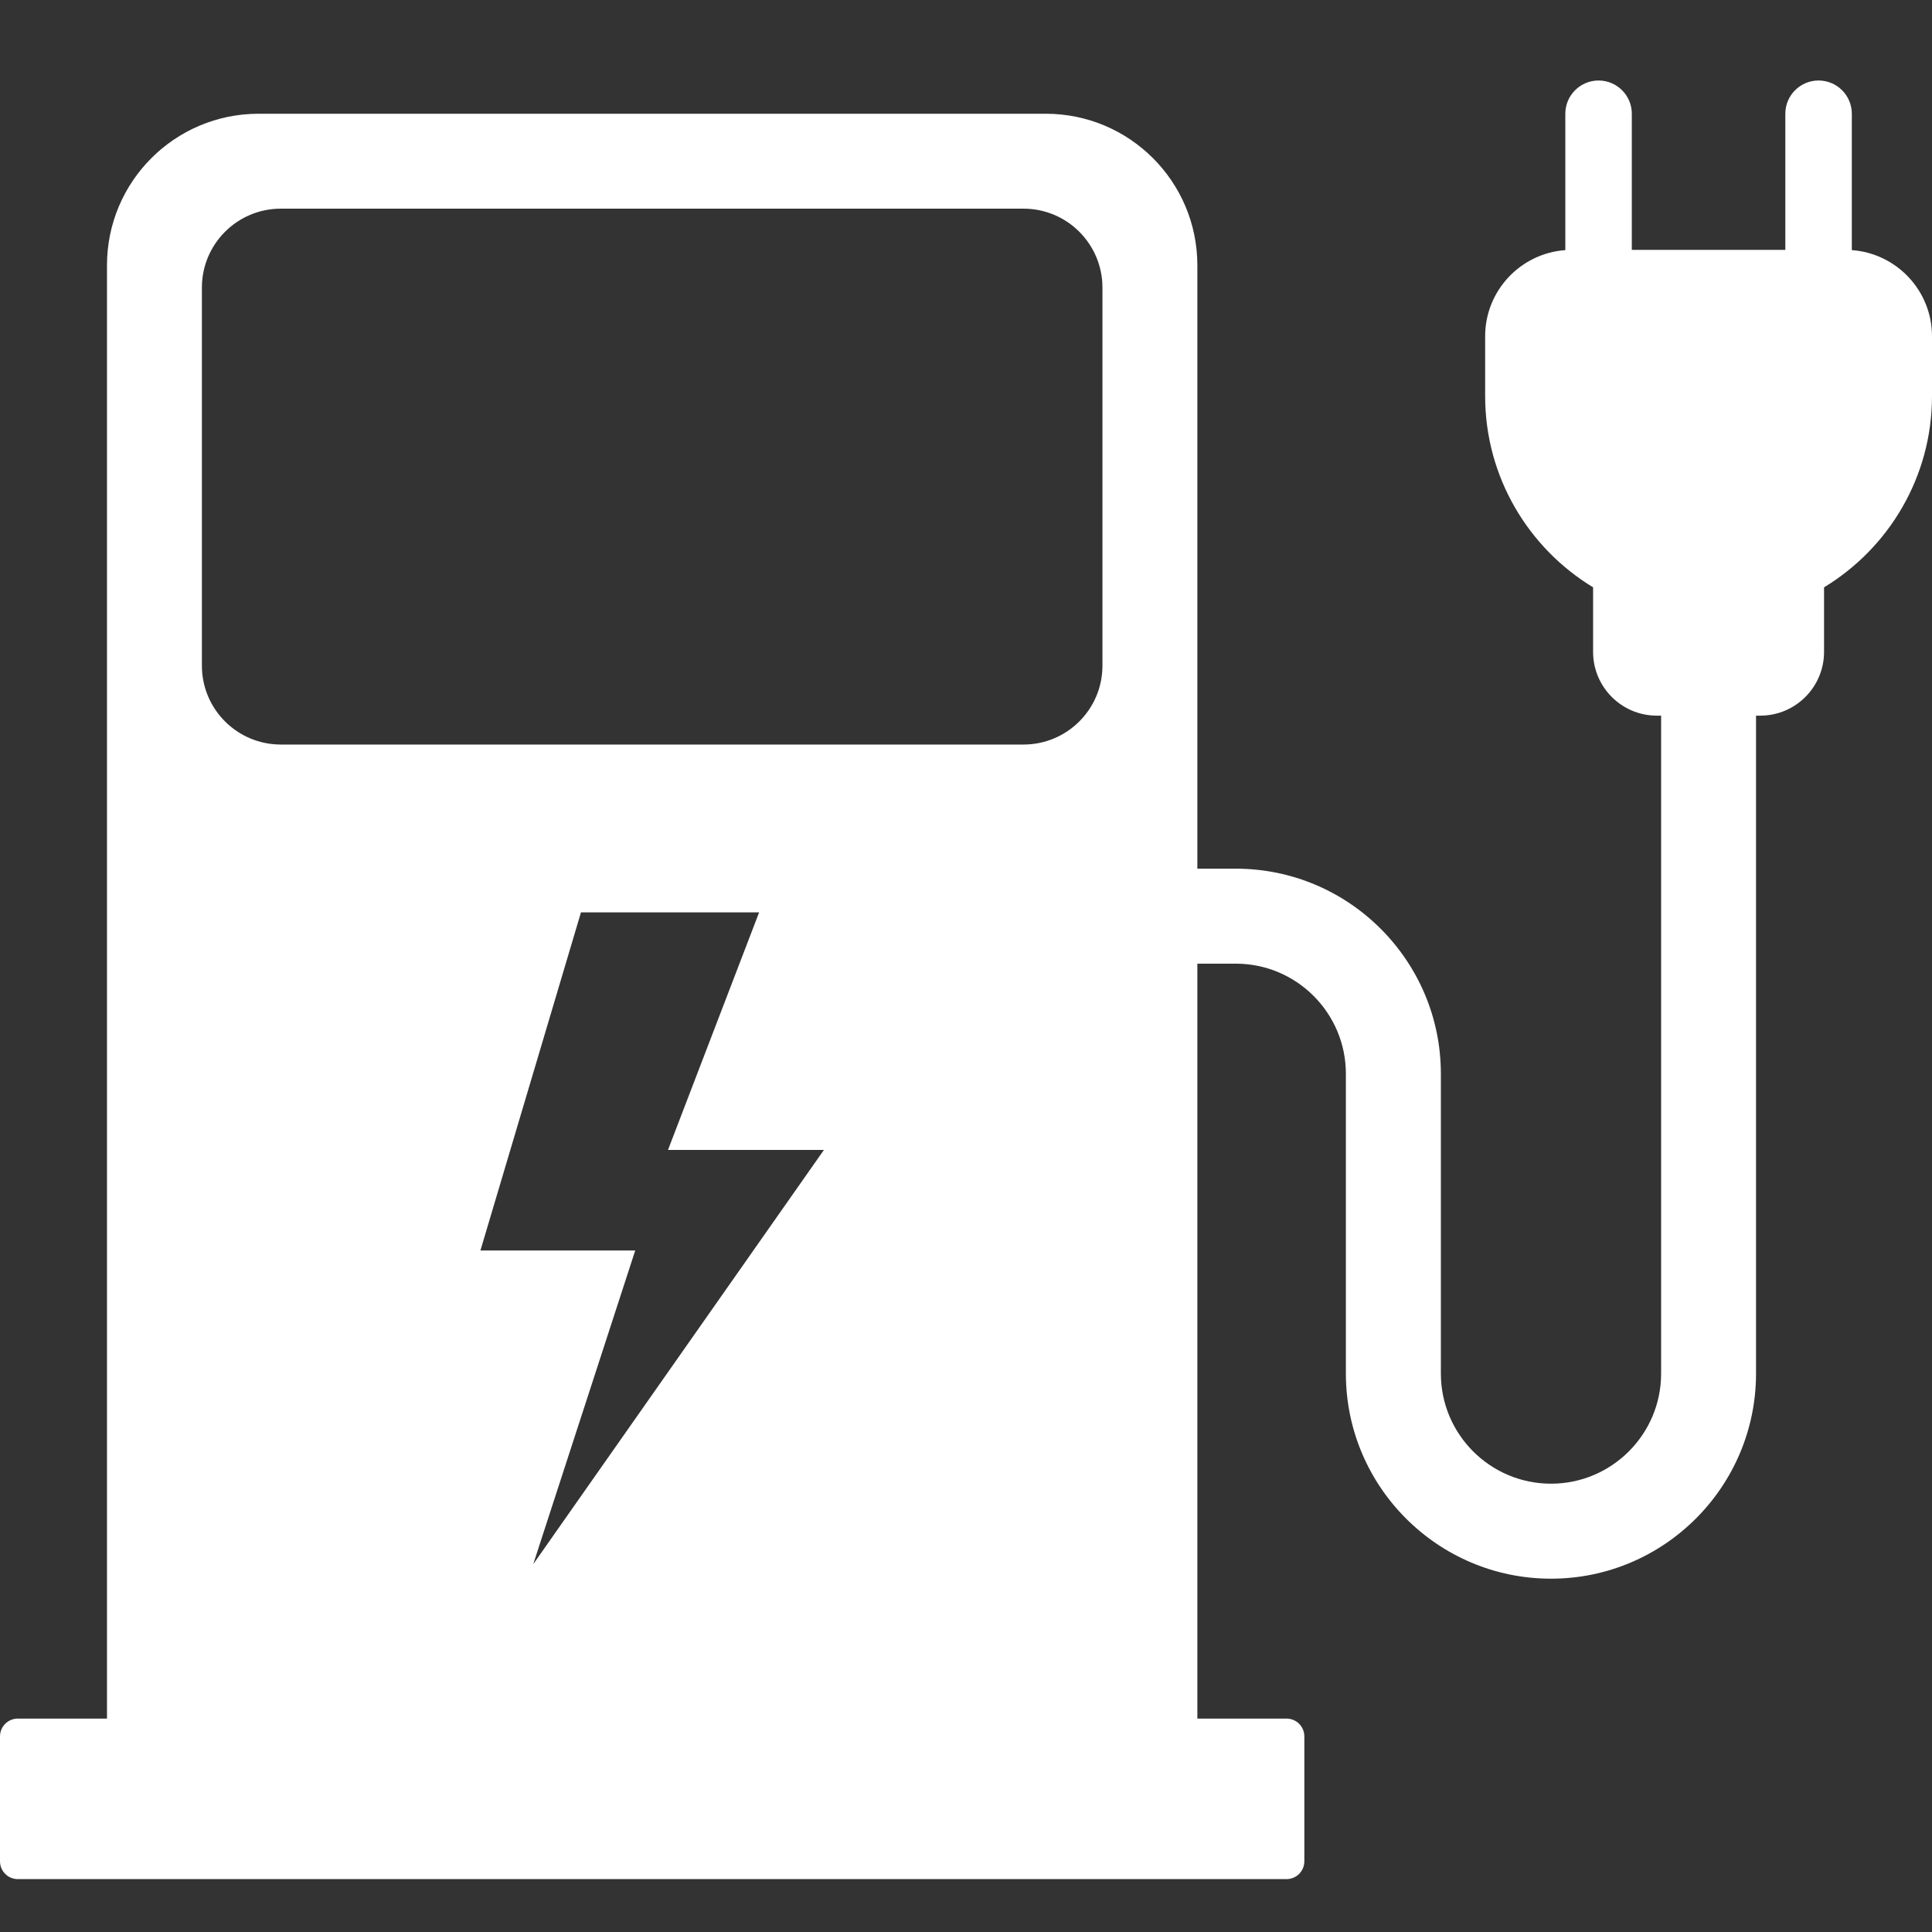 <?xml version="1.0" encoding="UTF-8"?> <svg xmlns="http://www.w3.org/2000/svg" width="24" height="24" viewBox="0 0 24 24"><rect x="0" y="0" width="24" height="24" fill="#333333" stroke="none"/><path fill="#FFF" d="M5.968,15.534 L7.217,11.334 L9.43,11.334 L8.298,14.285 L10.235,14.285 L6.624,19.431 L7.891,15.534 L5.968,15.534 Z M2.508,3.573 C2.508,3.031 2.947,2.592 3.489,2.592 L12.714,2.592 C13.256,2.592 13.695,3.031 13.695,3.573 L13.695,8.269 C13.695,8.81 13.256,9.249 12.714,9.249 L3.489,9.249 C2.947,9.249 2.508,8.81 2.508,8.269 L2.508,3.573 Z M23.004,3.107 L23.004,1.413 C23.004,1.185 22.819,1 22.591,1 C22.363,1 22.178,1.185 22.178,1.413 L22.178,3.104 L20.271,3.104 L20.271,1.413 C20.271,1.185 20.086,1 19.858,1 C19.63,1 19.445,1.185 19.445,1.413 L19.445,3.107 C18.889,3.147 18.449,3.611 18.449,4.177 L18.449,4.92 C18.449,5.926 18.987,6.809 19.79,7.296 L19.79,8.098 C19.79,8.535 20.145,8.89 20.581,8.89 L20.635,8.89 L20.635,17.063 C20.635,17.818 20.021,18.431 19.267,18.431 C18.513,18.431 17.899,17.818 17.899,17.063 L17.899,13.339 C17.899,11.934 16.756,10.791 15.352,10.791 L14.874,10.791 L14.874,3.296 C14.874,2.256 14.031,1.413 12.991,1.413 L3.212,1.413 C2.172,1.413 1.329,2.256 1.329,3.296 L1.329,21.349 L0.221,21.349 C0.099,21.349 -6.73808601e-06,21.448 -6.73808601e-06,21.57 L-6.73808601e-06,23.122 C-6.73808601e-06,23.244 0.099,23.343 0.221,23.343 L15.982,23.343 C16.104,23.343 16.203,23.244 16.203,23.122 L16.203,21.57 C16.203,21.448 16.104,21.349 15.982,21.349 L14.874,21.349 L14.874,11.971 L15.352,11.971 C16.106,11.971 16.719,12.584 16.719,13.339 L16.719,17.063 C16.719,18.468 17.862,19.611 19.267,19.611 C20.671,19.611 21.814,18.468 21.814,17.063 L21.814,8.89 L21.867,8.89 C22.304,8.89 22.659,8.535 22.659,8.098 L22.659,7.296 C23.462,6.809 24,5.926 24,4.92 L24,4.177 C24,3.611 23.56,3.147 23.004,3.107 L23.004,3.107 Z"></path></svg> 